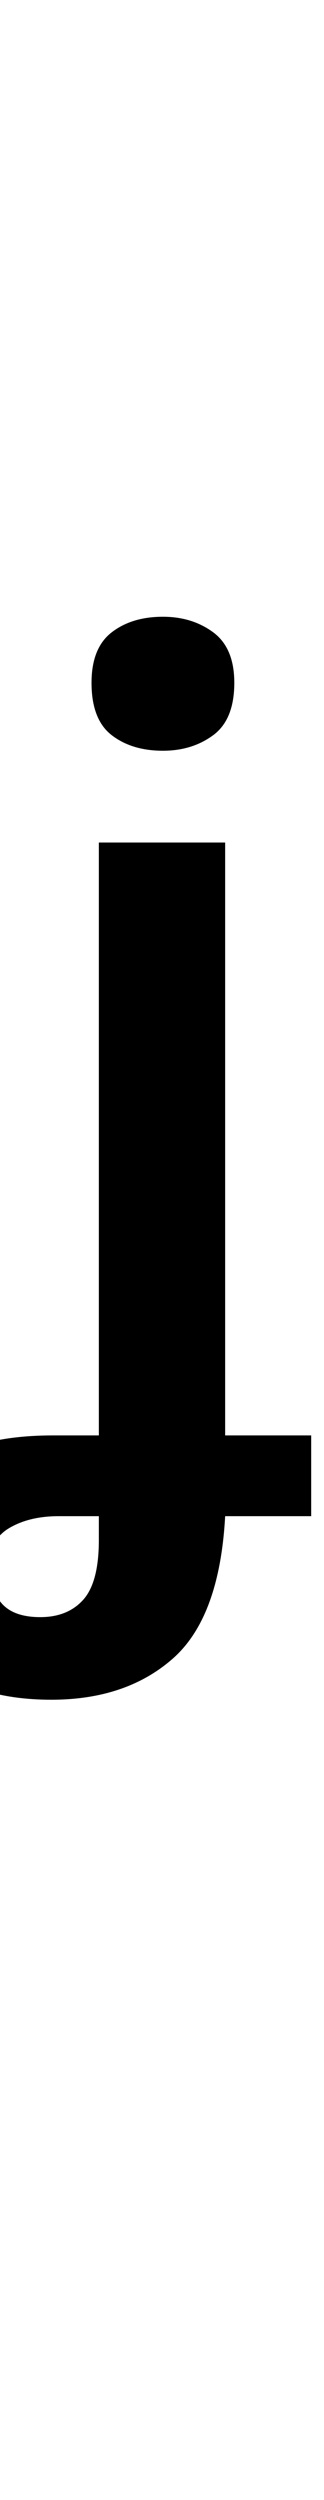 <?xml version="1.0" encoding="UTF-8" standalone="no"?>
<!DOCTYPE svg PUBLIC "-//W3C//DTD SVG 1.1//EN" "http://www.w3.org/Graphics/SVG/1.1/DTD/svg11.dtd">
 <svg xmlns="http://www.w3.org/2000/svg" xmlns:xlink="http://www.w3.org/1999/xlink" width="35.4" height="272.4"><path fill="black" d="M17.80 81.80L17.80 81.80Q14.40 81.80 12.20 80.10Q10 78.40 10 74.40L10 74.40Q10 70.60 12.20 68.90Q14.40 67.20 17.80 67.20L17.80 67.20Q21 67.20 23.30 68.90Q25.60 70.60 25.60 74.40L25.60 74.40Q25.60 78.40 23.30 80.10Q21 81.80 17.80 81.80ZM5.60 185.20L5.60 185.20Q-2.60 185.20-7.40 181.20Q-12.20 177.20-12.20 171L-12.20 171Q-12.20 164.60-7.90 160.50Q-3.60 156.40 5.80 156.40L5.80 156.40L10.80 156.40L10.80 91.80L24.60 91.80L24.60 156.40L34 156.40L34 165.20L24.60 165.20Q24 176.20 18.90 180.70Q13.80 185.20 5.60 185.20ZM4.40 176.20L4.40 176.20Q7.40 176.20 9.10 174.30Q10.80 172.40 10.80 167.80L10.80 167.80L10.80 165.20L6.40 165.20Q3.20 165.20 1 166.50Q-1.20 167.80-1.20 170.80L-1.20 170.80Q-1.20 173 0.10 174.60Q1.40 176.20 4.40 176.20Z"/></svg>